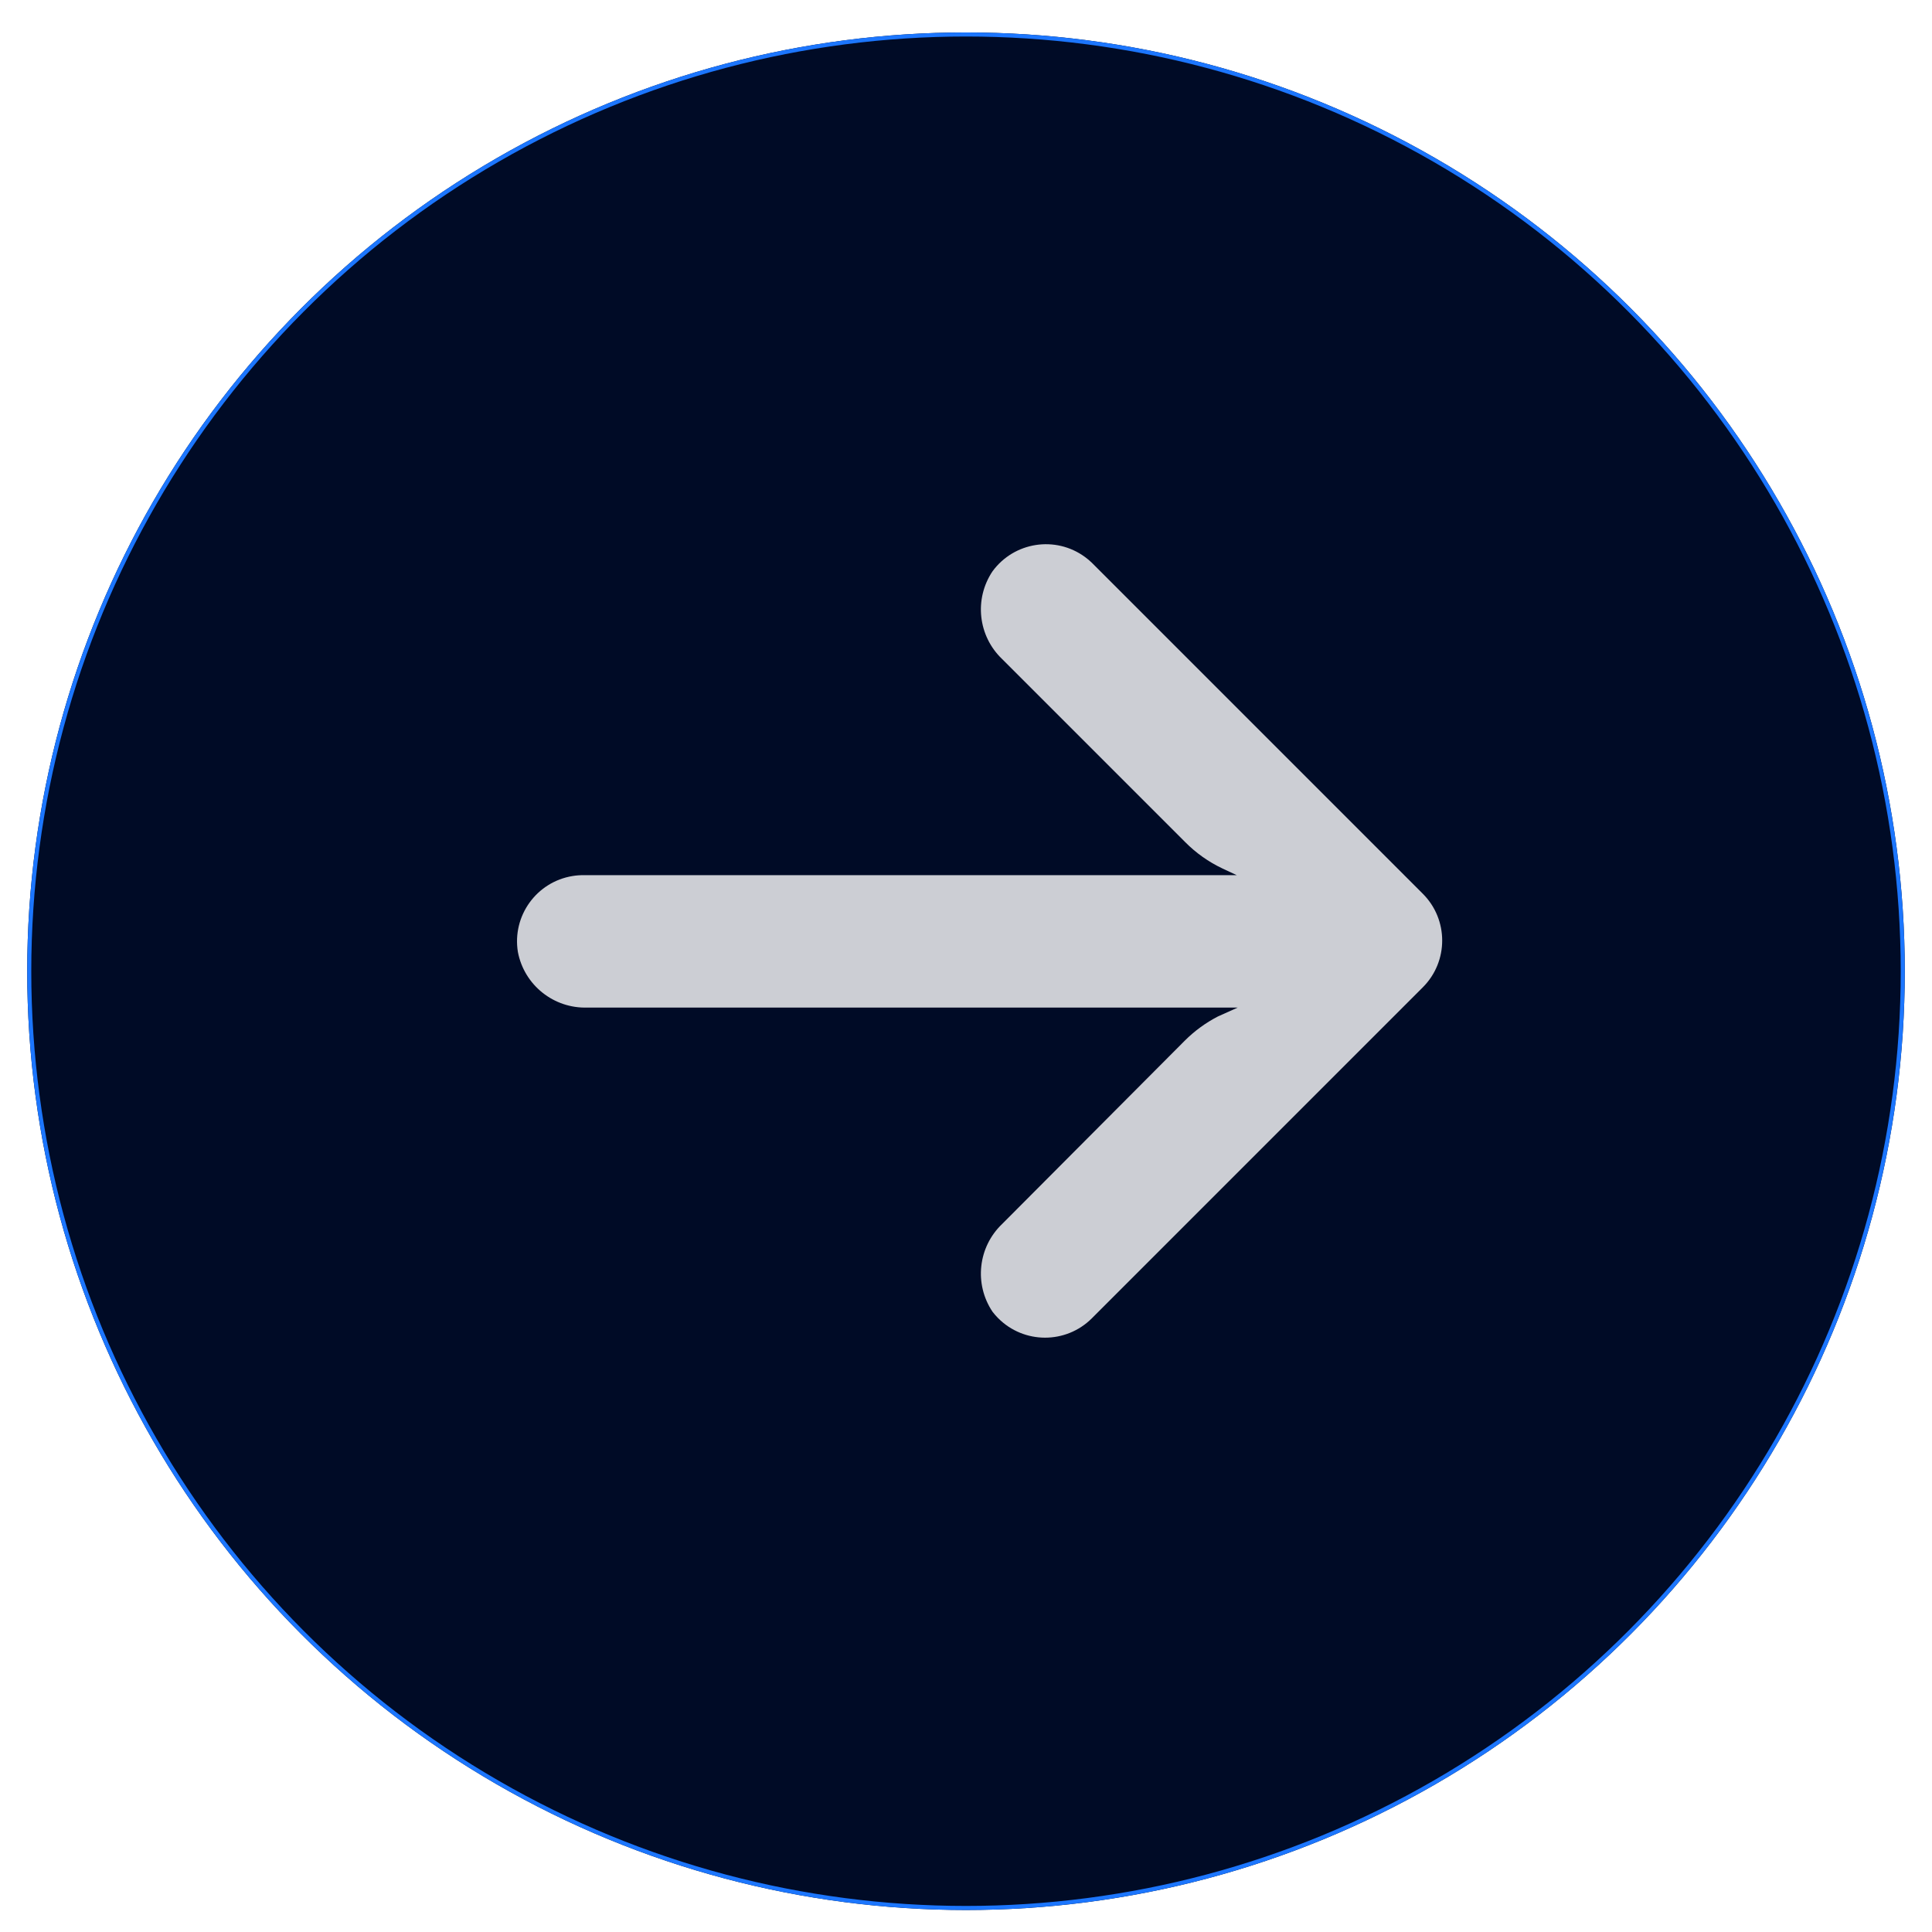 <svg width="71" height="71" viewBox="0 0 71 71" fill="none" xmlns="http://www.w3.org/2000/svg">
<g filter="url(#filter0_di_577_486)">
<circle cx="34.5" cy="34.5" r="34.5" transform="matrix(-1 0 0 1 70 0)" fill="#000B26"/>
<circle cx="34.5" cy="34.5" r="34.425" transform="matrix(-1 0 0 1 70 0)" stroke="#1C76FE" stroke-width="0.149"/>
</g>
<path d="M21.044 32.193C21.183 32.17 21.323 32.16 21.464 32.162H45.451L44.928 31.918C44.416 31.677 43.951 31.347 43.553 30.945L36.827 24.219C35.941 23.373 35.792 22.013 36.474 20.996C37.268 19.912 38.79 19.676 39.874 20.47C39.962 20.534 40.045 20.604 40.123 20.679L52.286 32.843C53.237 33.792 53.238 35.333 52.288 36.283C52.288 36.284 52.287 36.285 52.286 36.285L40.123 48.449C39.172 49.397 37.632 49.395 36.683 48.444C36.608 48.369 36.538 48.289 36.474 48.205C35.792 47.188 35.941 45.828 36.827 44.982L43.541 38.243C43.898 37.886 44.308 37.587 44.757 37.355L45.487 37.027H21.598C20.355 37.073 19.265 36.205 19.032 34.984C18.817 33.657 19.717 32.408 21.044 32.193Z" fill="white" fill-opacity="0.8"/>
<defs>
<filter id="filter0_di_577_486" x="0.404" y="0" width="70.192" height="70.192" filterUnits="userSpaceOnUse" color-interpolation-filters="sRGB">
<feFlood flood-opacity="0" result="BackgroundImageFix"/>
<feColorMatrix in="SourceAlpha" type="matrix" values="0 0 0 0 0 0 0 0 0 0 0 0 0 0 0 0 0 0 127 0" result="hardAlpha"/>
<feOffset dy="0.596"/>
<feGaussianBlur stdDeviation="0.298"/>
<feComposite in2="hardAlpha" operator="out"/>
<feColorMatrix type="matrix" values="0 0 0 0 0 0 0 0 0 0 0 0 0 0 0 0 0 0 0.25 0"/>
<feBlend mode="normal" in2="BackgroundImageFix" result="effect1_dropShadow_577_486"/>
<feBlend mode="normal" in="SourceGraphic" in2="effect1_dropShadow_577_486" result="shape"/>
<feColorMatrix in="SourceAlpha" type="matrix" values="0 0 0 0 0 0 0 0 0 0 0 0 0 0 0 0 0 0 127 0" result="hardAlpha"/>
<feMorphology radius="0.298" operator="erode" in="SourceAlpha" result="effect2_innerShadow_577_486"/>
<feOffset dy="0.596"/>
<feGaussianBlur stdDeviation="8.495"/>
<feComposite in2="hardAlpha" operator="arithmetic" k2="-1" k3="1"/>
<feColorMatrix type="matrix" values="0 0 0 0 0.089 0 0 0 0 0.285 0 0 0 0 0.765 0 0 0 1 0"/>
<feBlend mode="normal" in2="shape" result="effect2_innerShadow_577_486"/>
</filter>
</defs>
</svg>

